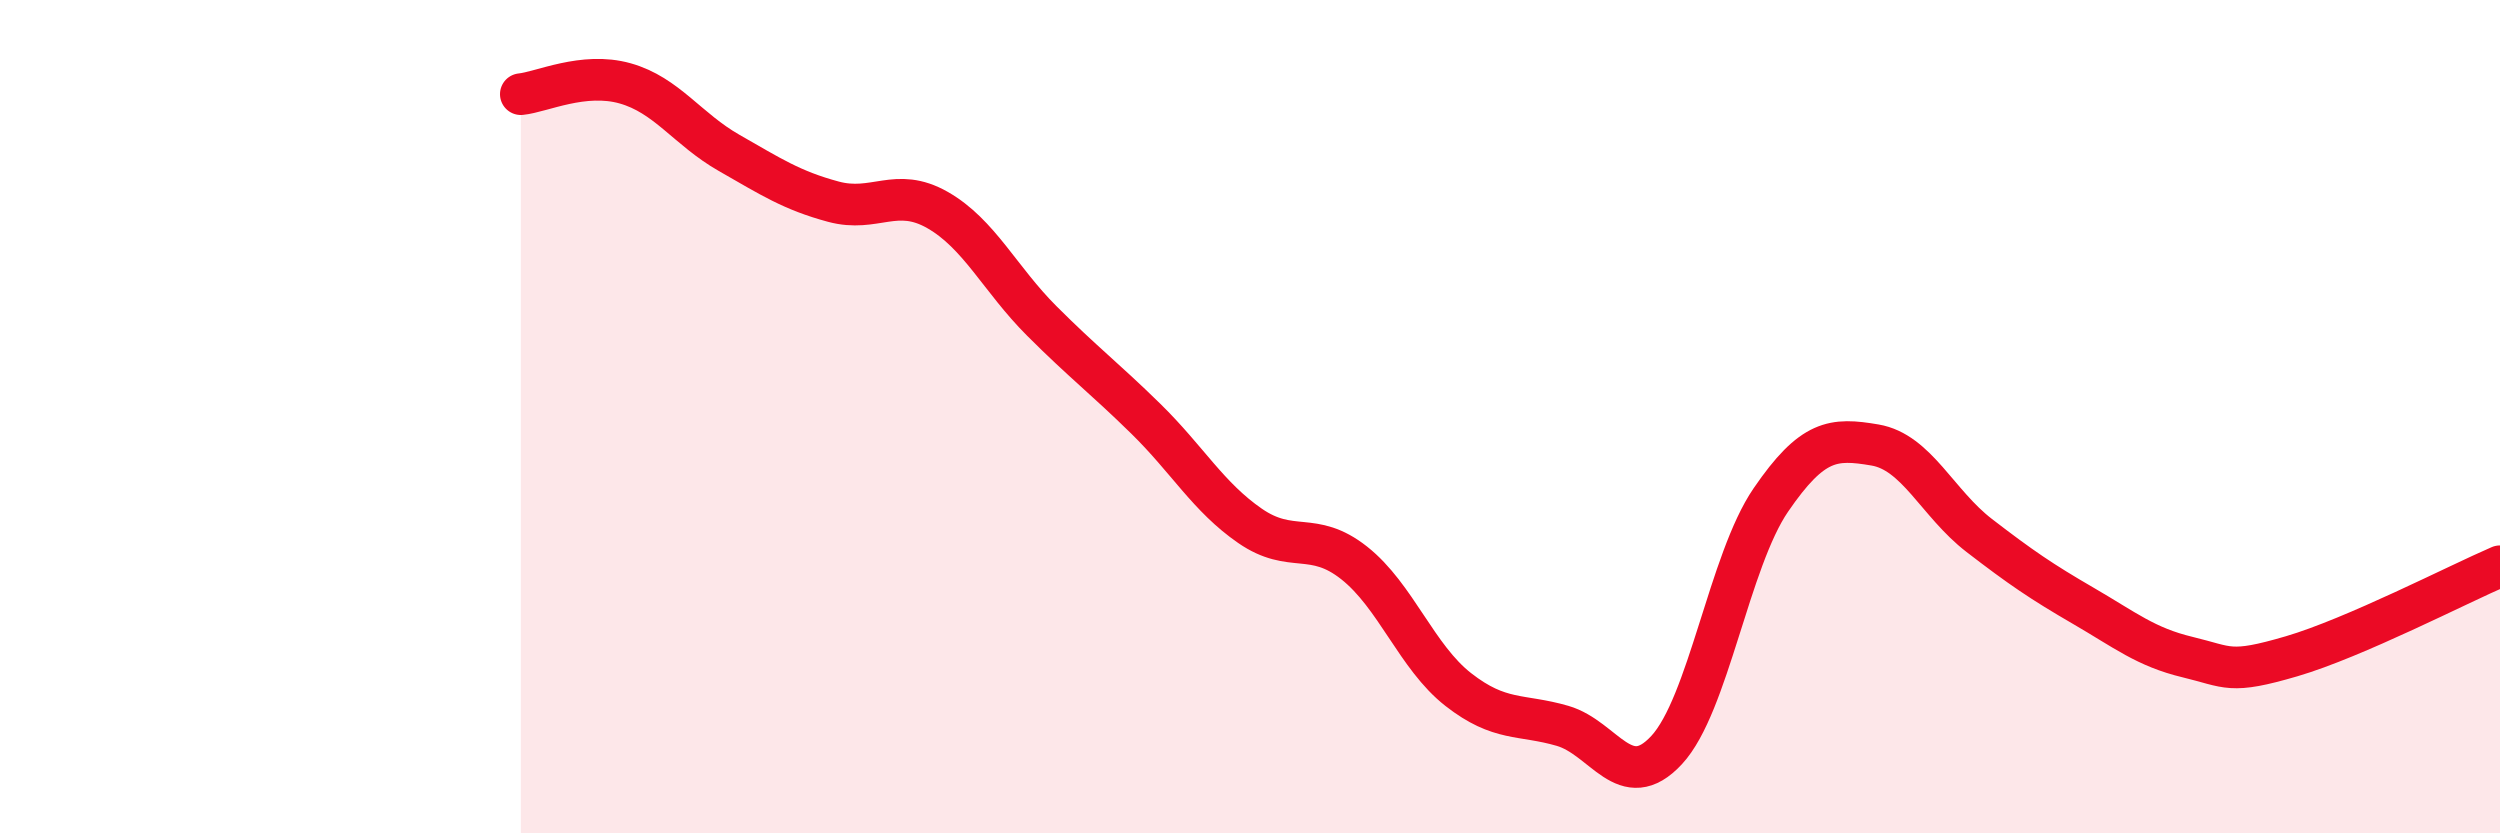 
    <svg width="60" height="20" viewBox="0 0 60 20" xmlns="http://www.w3.org/2000/svg">
      <path
        d="M 12.5,2.26 C 13,2.21 14,1.72 15,2 C 16,2.28 16.5,3.1 17.5,3.67 C 18.5,4.24 19,4.57 20,4.84 C 21,5.11 21.5,4.47 22.5,5.04 C 23.5,5.61 24,6.7 25,7.7 C 26,8.7 26.5,9.07 27.5,10.05 C 28.5,11.03 29,11.93 30,12.62 C 31,13.31 31.5,12.72 32.5,13.51 C 33.5,14.3 34,15.77 35,16.55 C 36,17.33 36.5,17.13 37.5,17.42 C 38.5,17.71 39,19.08 40,18 C 41,16.92 41.5,13.46 42.5,12 C 43.5,10.54 44,10.51 45,10.68 C 46,10.85 46.5,12.08 47.5,12.85 C 48.5,13.62 49,13.96 50,14.54 C 51,15.12 51.5,15.53 52.5,15.77 C 53.5,16.01 53.5,16.19 55,15.75 C 56.5,15.31 59,14.02 60,13.59L60 20L12.5 20Z"
        fill="#EB0A25"
        opacity="0.1"
        stroke-linecap="round"
        stroke-linejoin="round"
      />
      <path
        d="M 12.5,2.26 C 13,2.21 14,1.72 15,2 C 16,2.28 16.5,3.1 17.5,3.67 C 18.5,4.24 19,4.57 20,4.84 C 21,5.11 21.5,4.47 22.5,5.04 C 23.5,5.61 24,6.7 25,7.7 C 26,8.7 26.5,9.07 27.5,10.05 C 28.5,11.03 29,11.93 30,12.62 C 31,13.31 31.5,12.72 32.5,13.51 C 33.5,14.3 34,15.77 35,16.55 C 36,17.33 36.5,17.13 37.5,17.42 C 38.5,17.71 39,19.08 40,18 C 41,16.92 41.5,13.46 42.5,12 C 43.5,10.54 44,10.51 45,10.68 C 46,10.85 46.5,12.08 47.5,12.85 C 48.5,13.62 49,13.96 50,14.54 C 51,15.12 51.5,15.53 52.5,15.77 C 53.5,16.01 53.5,16.19 55,15.75 C 56.5,15.31 59,14.02 60,13.59"
        stroke="#EB0A25"
        stroke-width="1"
        fill="none"
        stroke-linecap="round"
        stroke-linejoin="round"
      />
    </svg>
  